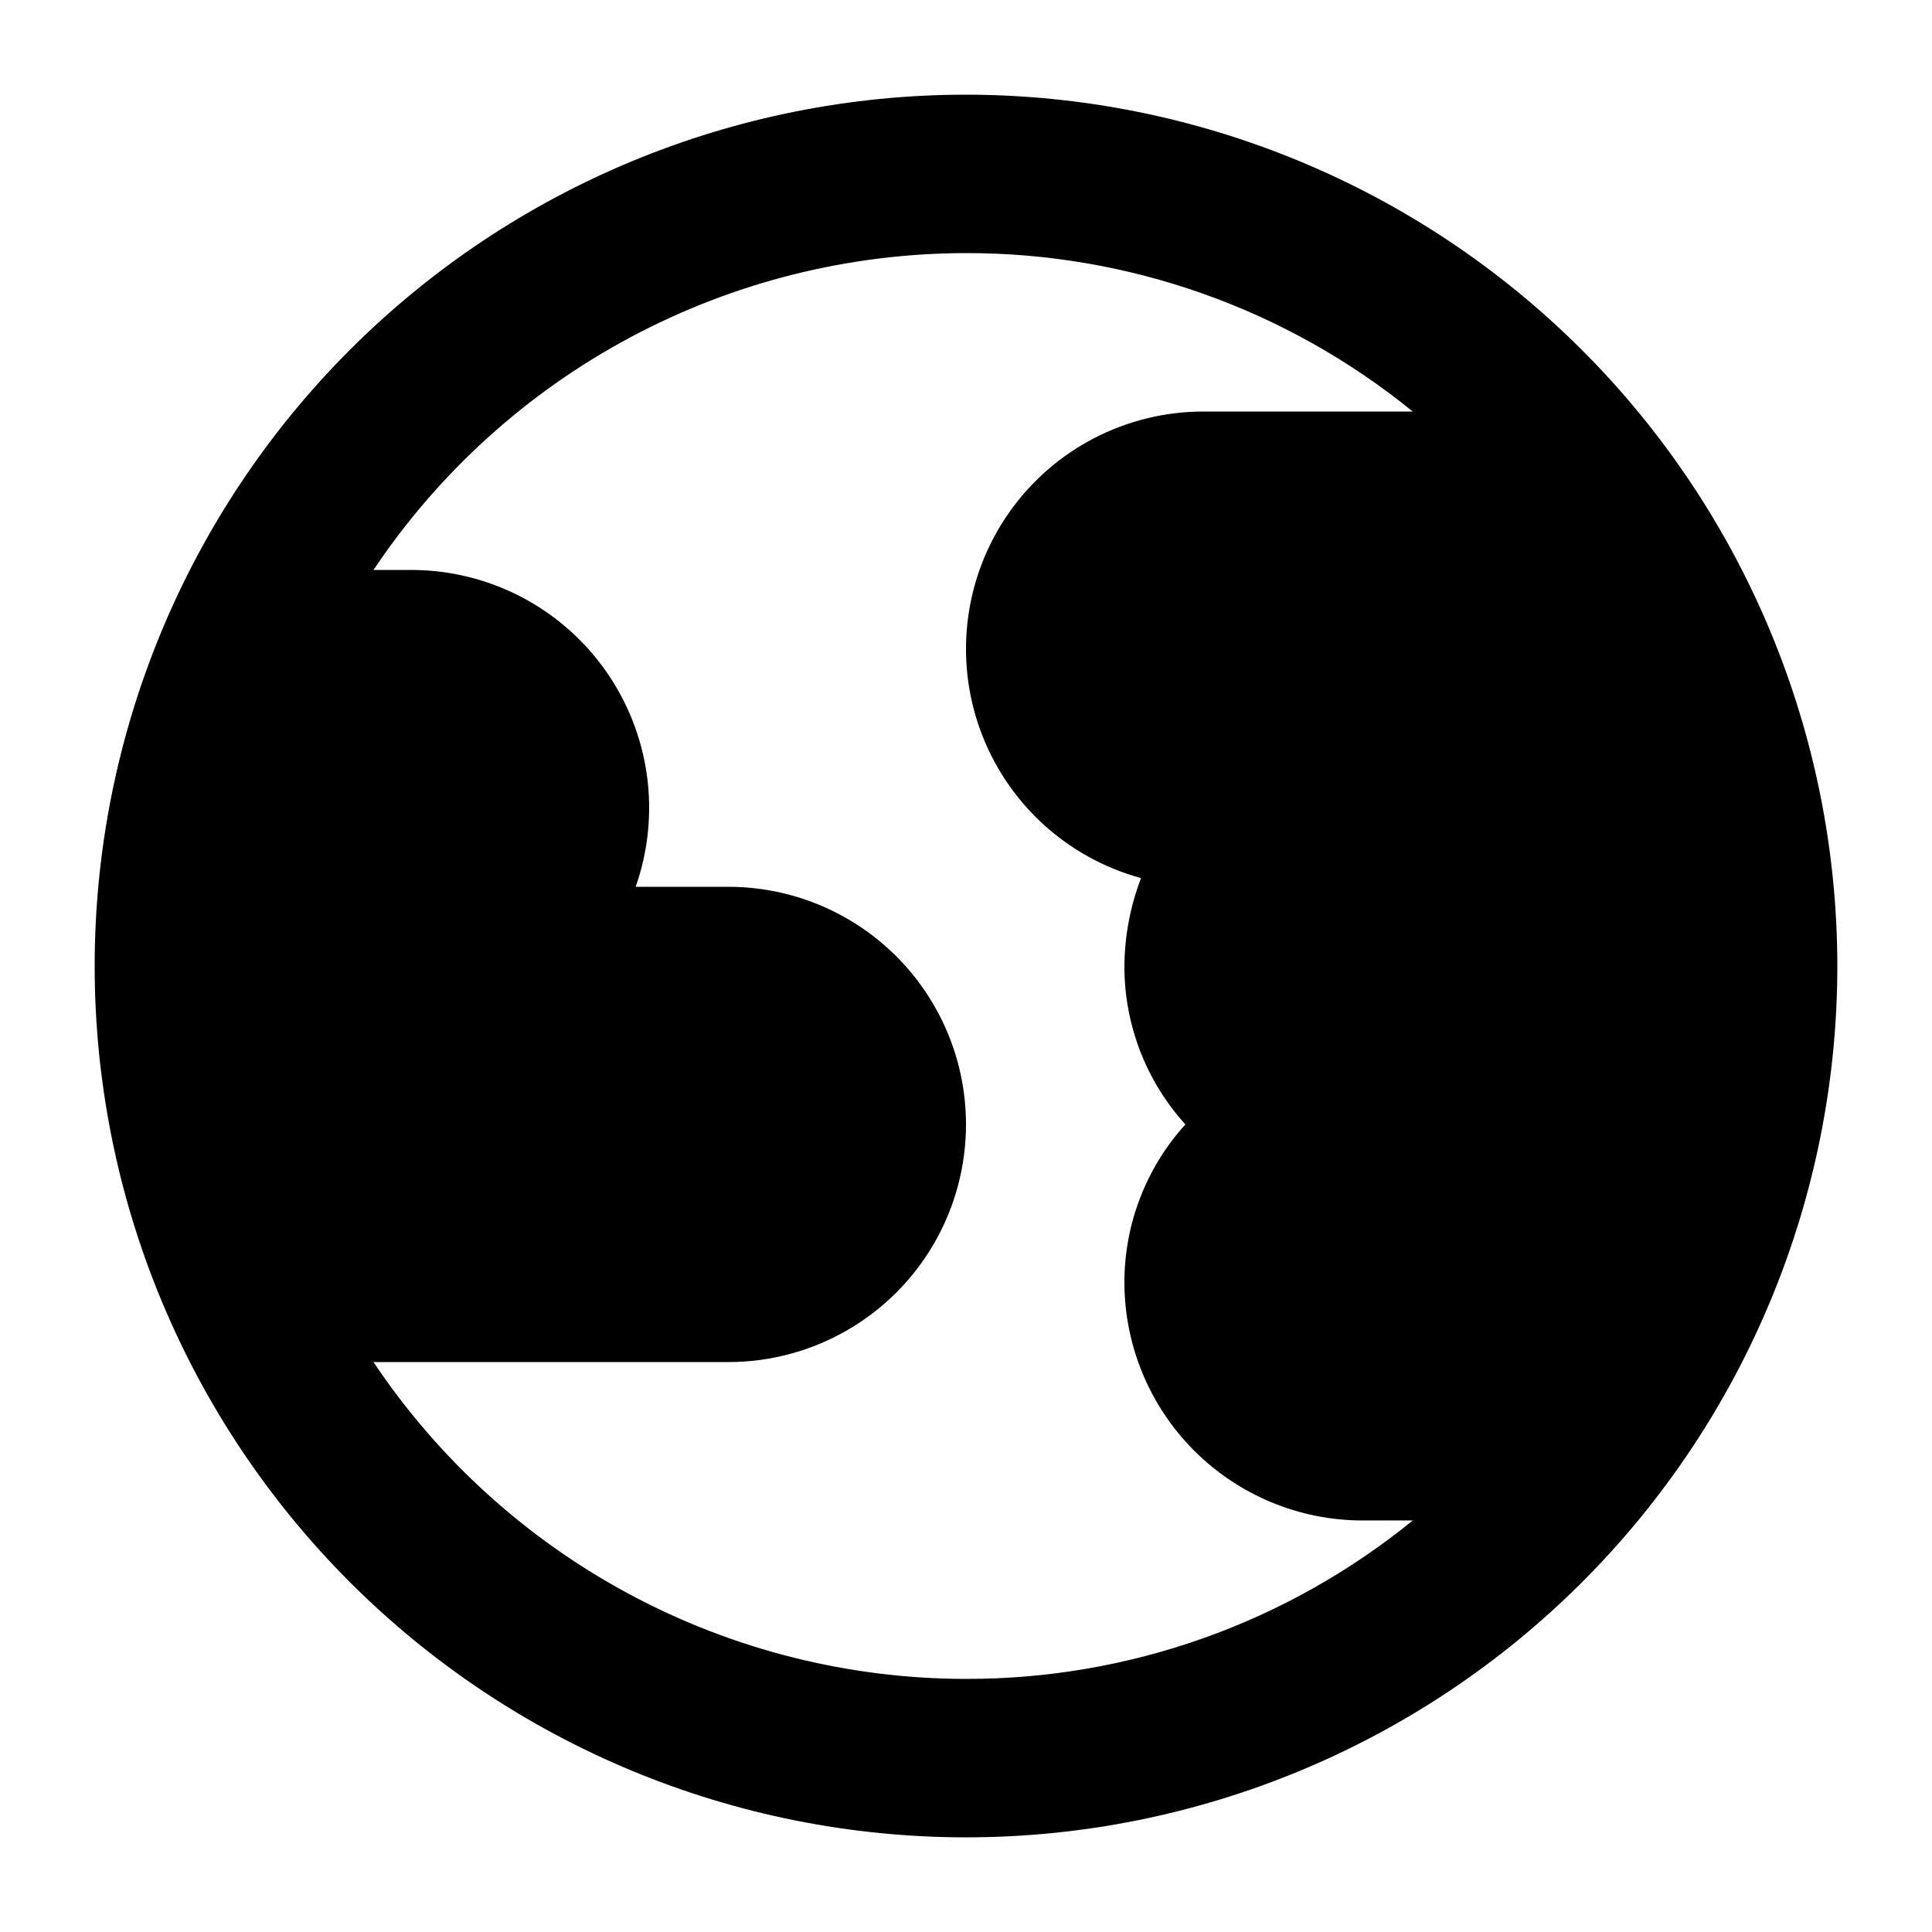 <?xml version="1.0" encoding="UTF-8"?>
<!-- Uploaded to: ICON Repo, www.svgrepo.com, Generator: ICON Repo Mixer Tools -->
<svg fill="#000000" width="800px" height="800px" version="1.1" viewBox="144 144 512 512" xmlns="http://www.w3.org/2000/svg">
 <path d="m400 169.09c-61.242 0-119.98 24.328-163.28 67.633s-67.633 102.04-67.633 163.28 24.328 119.97 67.633 163.28c43.305 43.305 102.04 67.633 163.28 67.633s119.97-24.328 163.28-67.633c43.305-43.305 67.633-102.04 67.633-163.28-0.035-61.23-24.375-119.95-67.672-163.24-43.297-43.297-102.01-67.637-163.24-67.672zm0 419.84c-31.055-0.027-61.625-7.703-89.012-22.348-27.383-14.645-50.742-35.809-68.012-61.621h94.047c22.5 0 43.289-12 54.539-31.484 11.25-19.488 11.25-43.492 0-62.977-11.25-19.488-32.039-31.488-54.539-31.488h-24.562c6.777-19.281 3.793-40.648-8.012-57.332-11.801-16.684-30.957-26.613-51.395-26.637h-10.078c17.27-25.812 40.629-46.973 68.012-61.617 27.387-14.645 57.957-22.32 89.012-22.352 43.121-0.066 84.945 14.766 118.39 41.984h-55.418c-20.508-0.016-39.734 9.961-51.527 26.738-11.793 16.773-14.672 38.242-7.715 57.535 6.953 19.289 22.871 33.98 42.656 39.371-2.852 7.438-4.344 15.332-4.406 23.301-0.035 15.52 5.731 30.492 16.164 41.984-10.434 11.488-16.199 26.461-16.164 41.98 0.047 16.688 6.699 32.68 18.496 44.48 11.801 11.797 27.793 18.449 44.477 18.496h13.438c-33.449 27.223-75.273 42.051-118.39 41.984z"/>
</svg>